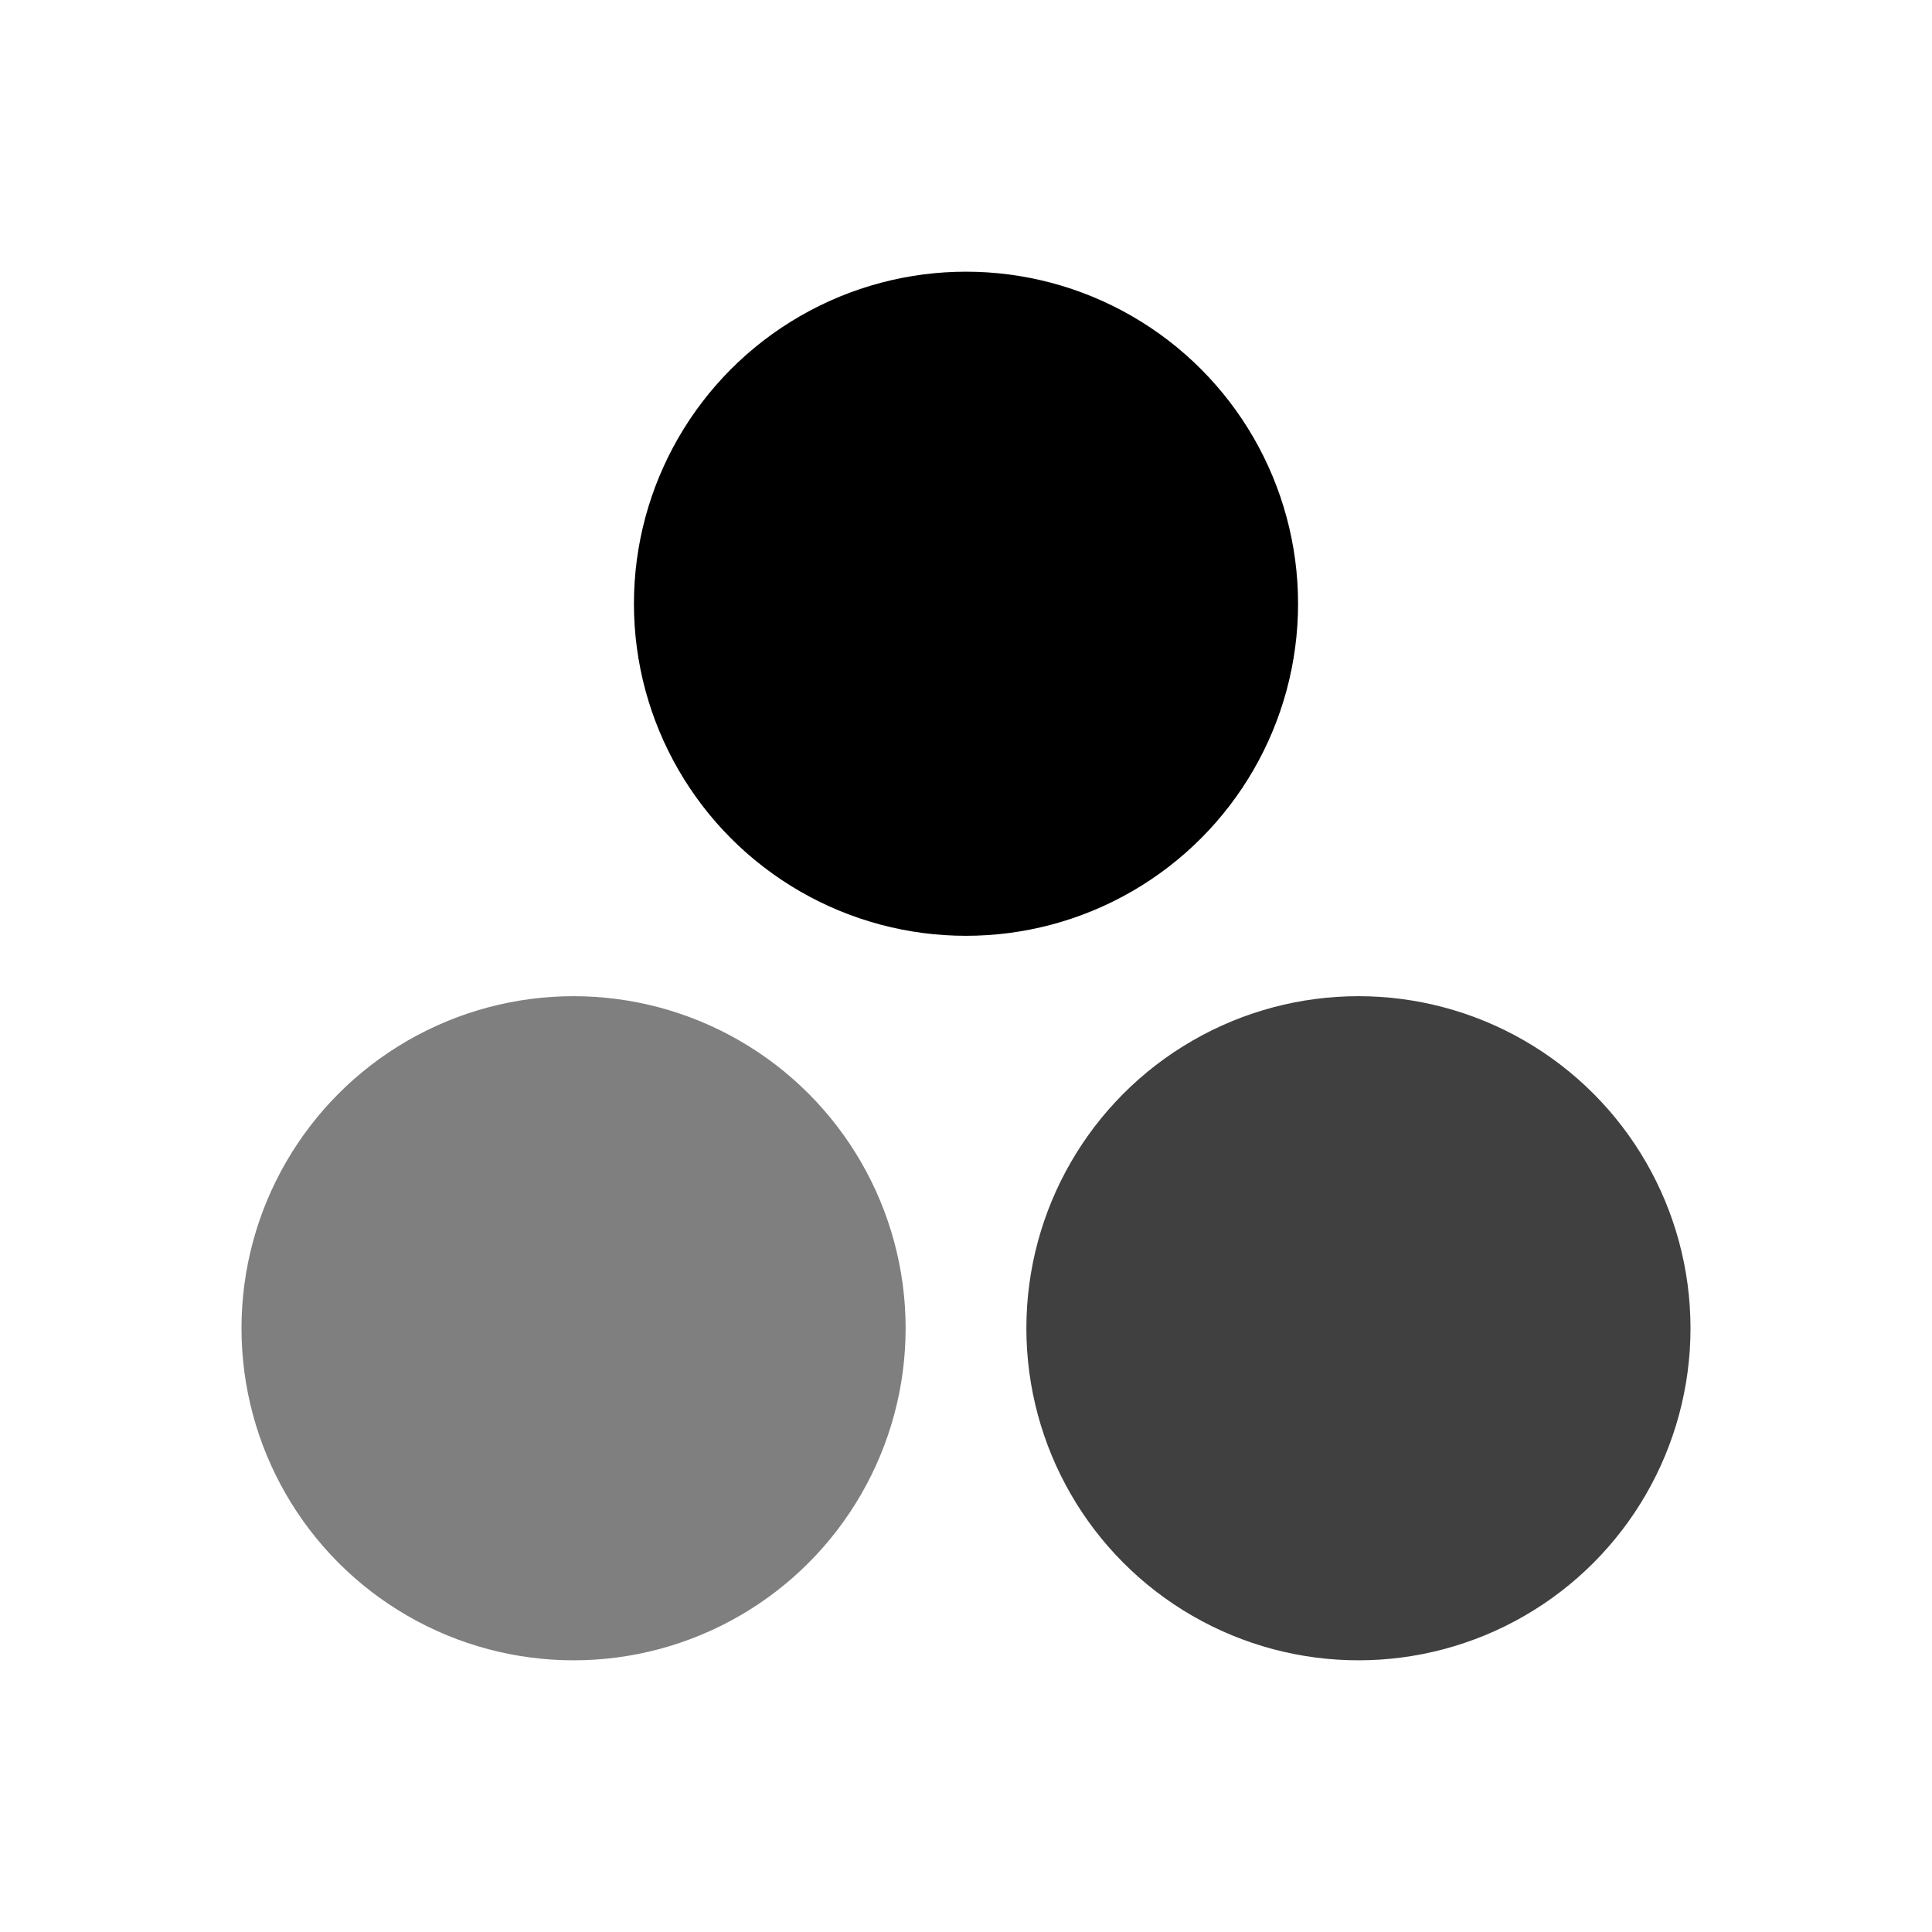 <svg width="16" height="16" viewBox="0 0 16 16" fill="none" xmlns="http://www.w3.org/2000/svg">
<circle cx="8" cy="5" r="2.75" fill="black"/>
<circle cx="4.75" cy="11" r="2.75" fill="black" fill-opacity="0.5"/>
<circle cx="11.25" cy="11" r="2.75" fill="black" fill-opacity="0.75"/>
</svg>
